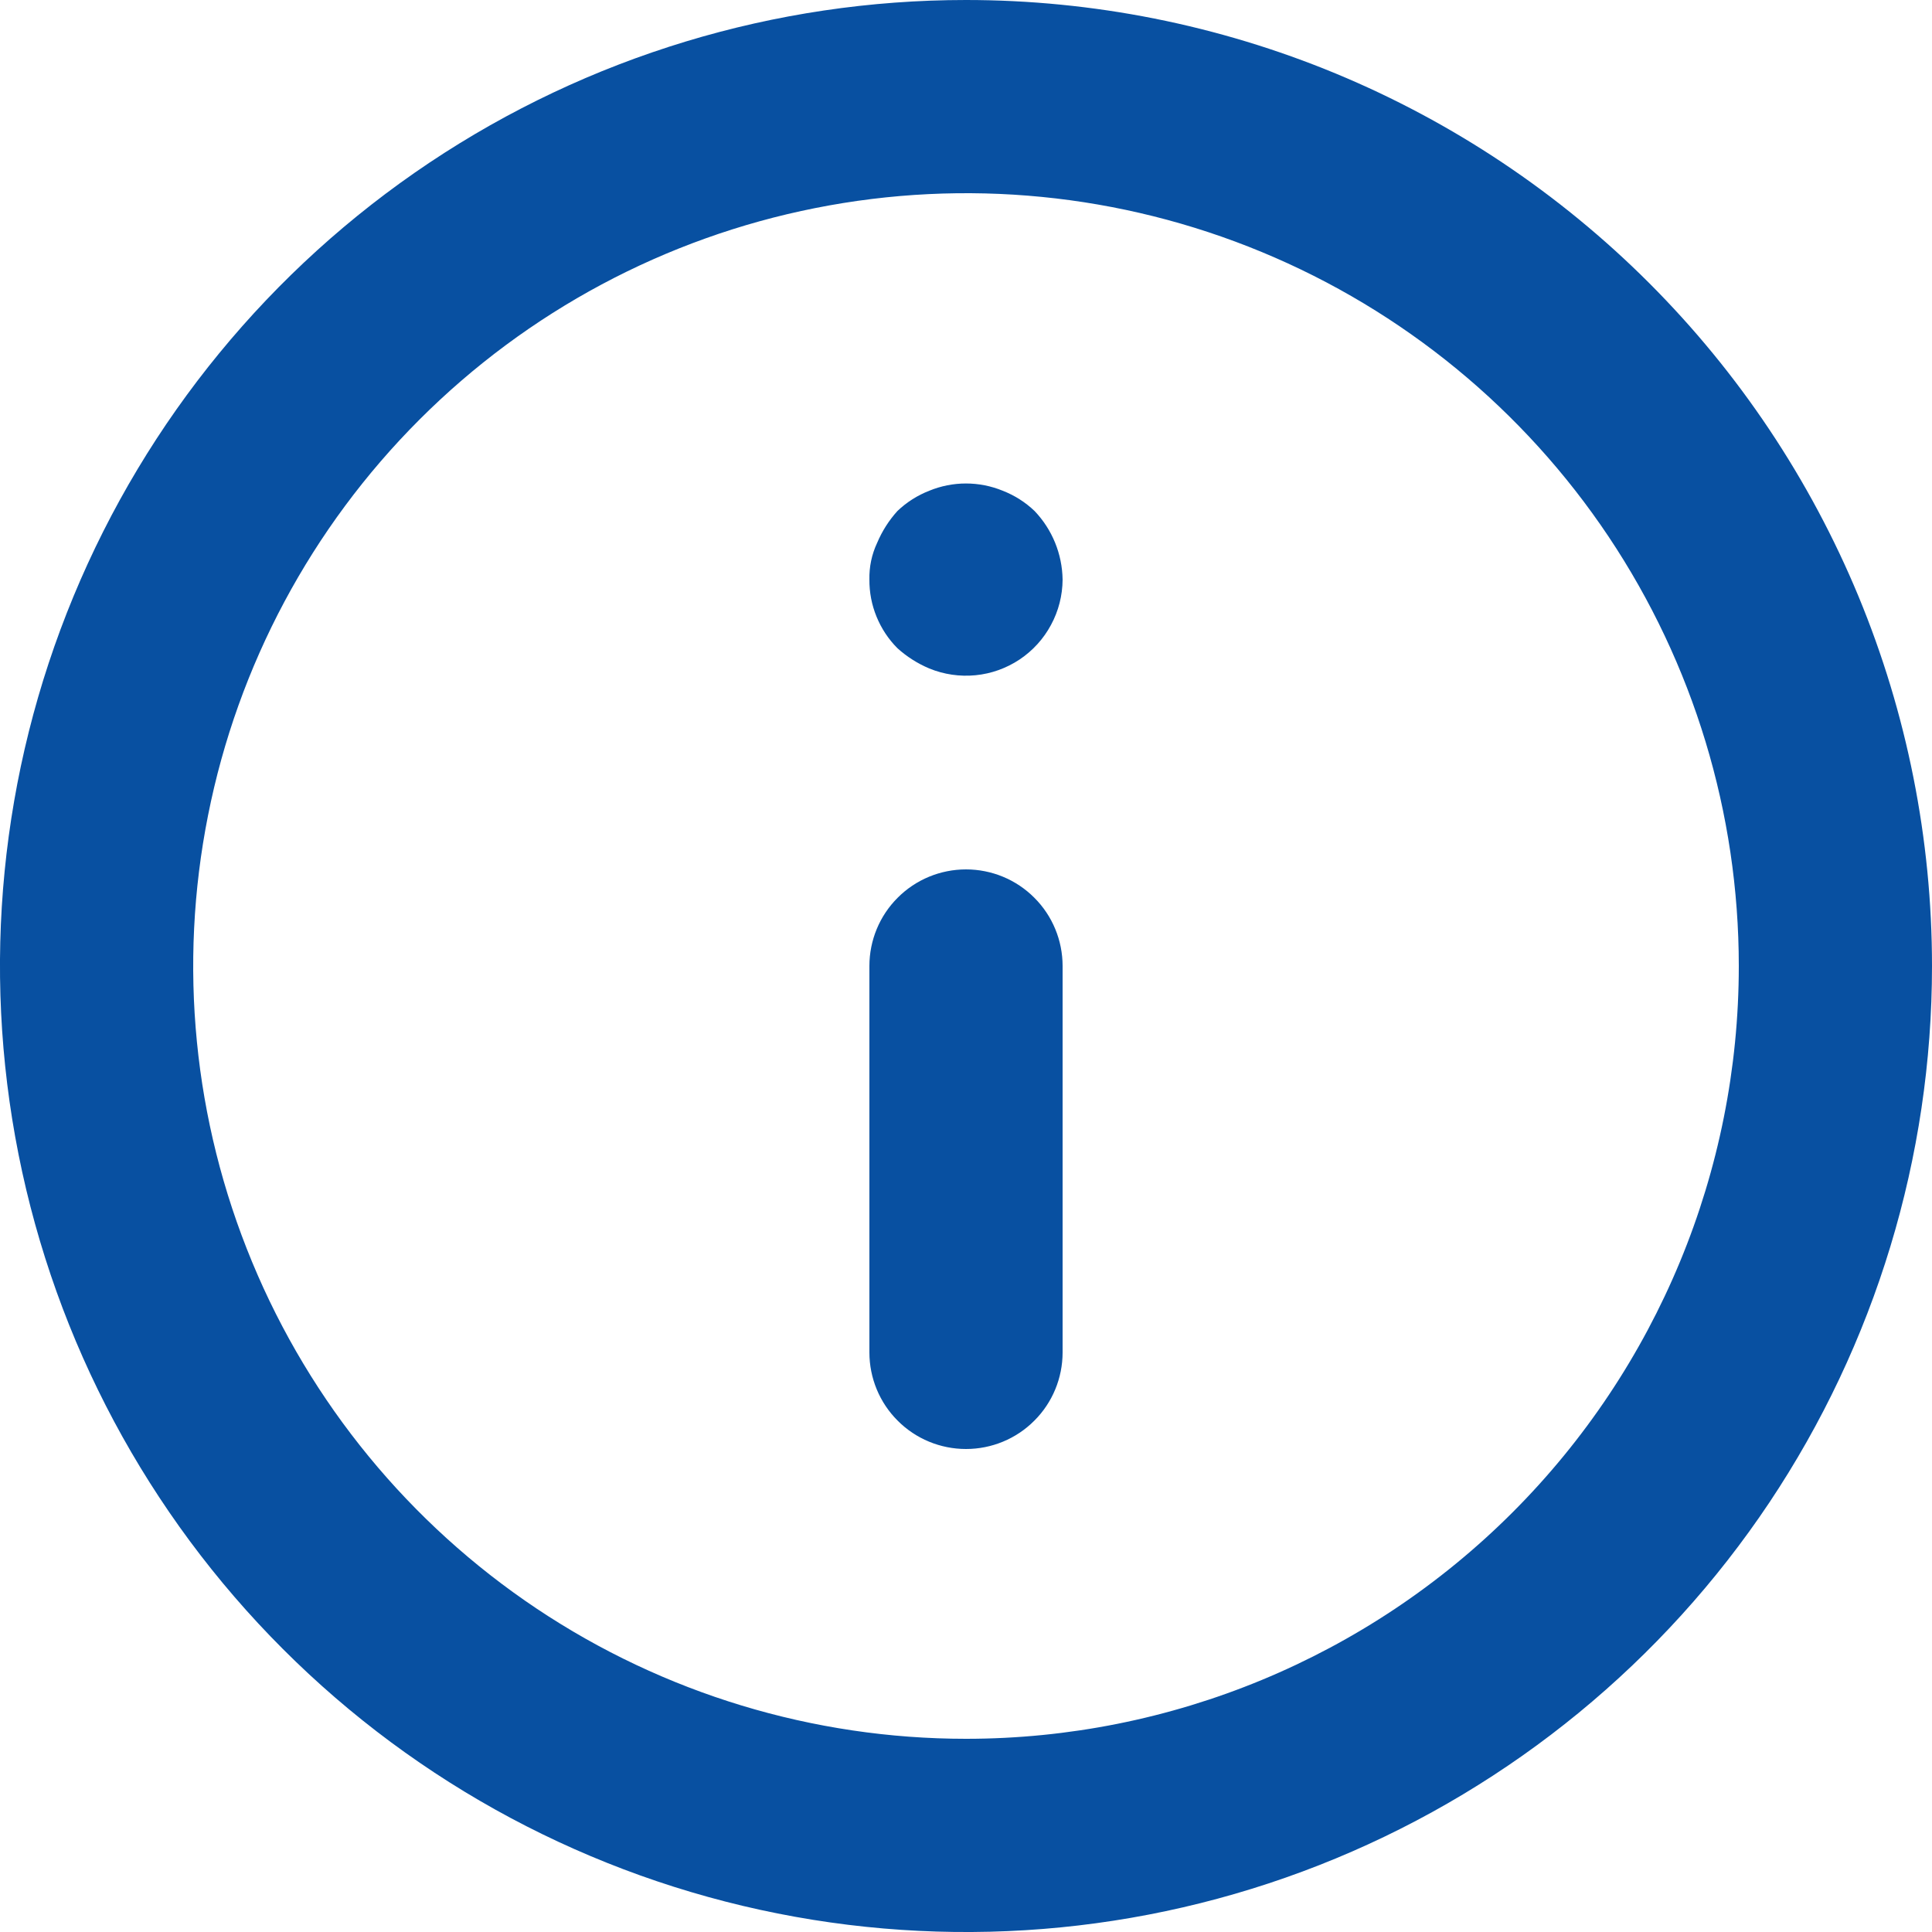 <svg width="20" height="20" viewBox="0 0 20 20" fill="none" xmlns="http://www.w3.org/2000/svg">
    <path d="M10 9C9.735 9 9.48 9.105 9.293 9.293C9.105 9.48 9 9.735 9 10V14C9 14.265 9.105 14.52 9.293 14.707C9.48 14.895 9.735 15 10 15C10.265 15 10.52 14.895 10.707 14.707C10.895 14.52 11 14.265 11 14V10C11 9.735 10.895 9.48 10.707 9.293C10.52 9.105 10.265 9 10 9ZM10.38 5.08C10.136 4.98 9.863 4.98 9.62 5.08C9.497 5.128 9.385 5.199 9.29 5.29C9.202 5.387 9.131 5.499 9.08 5.62C9.024 5.739 8.997 5.869 9 6C8.999 6.132 9.024 6.262 9.074 6.384C9.124 6.506 9.197 6.617 9.29 6.71C9.387 6.798 9.499 6.869 9.62 6.92C9.771 6.982 9.936 7.006 10.099 6.99C10.262 6.974 10.418 6.918 10.555 6.827C10.691 6.736 10.803 6.613 10.88 6.469C10.958 6.325 10.999 6.164 11 6C10.996 5.735 10.893 5.482 10.71 5.29C10.615 5.199 10.503 5.128 10.38 5.08ZM10 0C8.022 0 6.089 0.586 4.444 1.685C2.8 2.784 1.518 4.346 0.761 6.173C0.004 8 -0.194 10.011 0.192 11.951C0.578 13.891 1.53 15.672 2.929 17.071C4.327 18.47 6.109 19.422 8.049 19.808C9.989 20.194 12 19.996 13.827 19.239C15.654 18.482 17.216 17.2 18.315 15.556C19.413 13.911 20 11.978 20 10C20 8.687 19.741 7.386 19.239 6.173C18.736 4.96 18 3.858 17.071 2.929C16.142 2 15.04 1.264 13.827 0.761C12.614 0.259 11.313 0 10 0V0ZM10 18C8.418 18 6.871 17.531 5.555 16.652C4.24 15.773 3.214 14.523 2.609 13.062C2.003 11.6 1.845 9.991 2.154 8.439C2.462 6.887 3.224 5.462 4.343 4.343C5.462 3.224 6.887 2.462 8.439 2.154C9.991 1.845 11.6 2.003 13.062 2.609C14.523 3.214 15.773 4.24 16.652 5.555C17.531 6.871 18 8.418 18 10C18 12.122 17.157 14.157 15.657 15.657C14.157 17.157 12.122 18 10 18V18Z" fill="#0850A1"/>
</svg>
